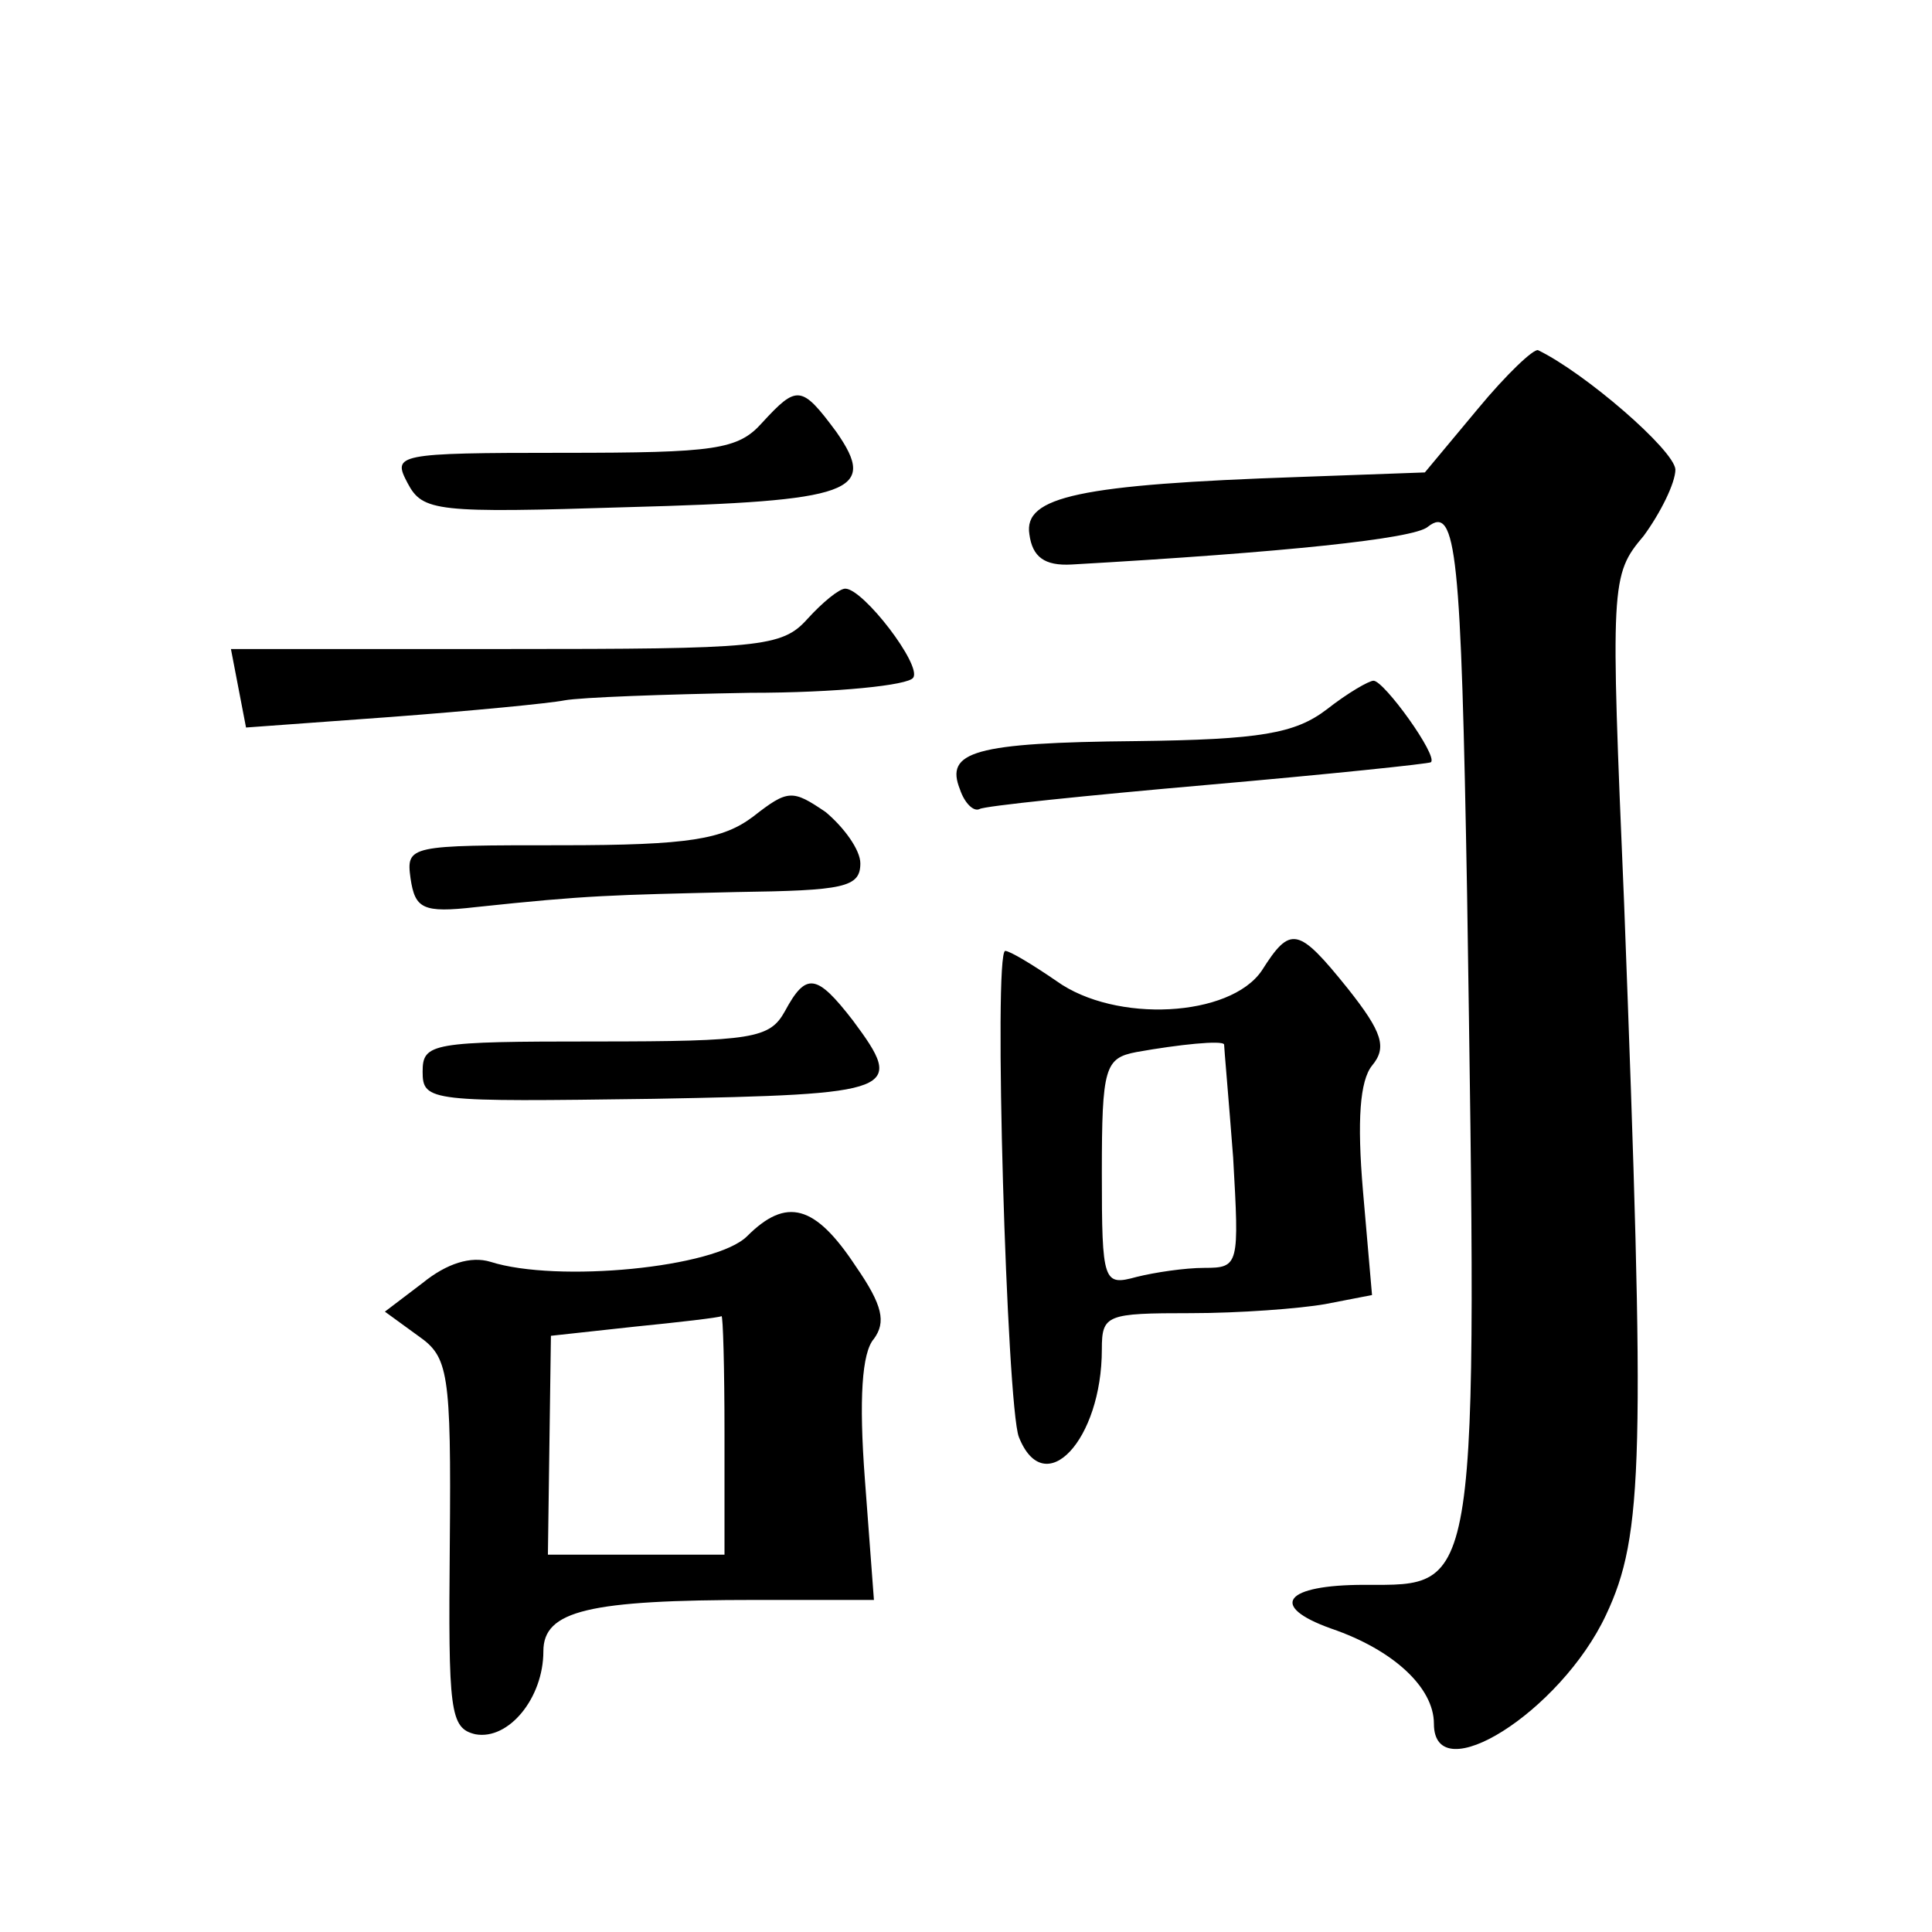 <?xml version="1.0" standalone="no"?>
<!DOCTYPE svg PUBLIC "-//W3C//DTD SVG 20010904//EN"
 "http://www.w3.org/TR/2001/REC-SVG-20010904/DTD/svg10.dtd">
<svg version="1.0" xmlns="http://www.w3.org/2000/svg"
 width="128pt" height="128pt" viewBox="0 0 128 128"
 preserveAspectRatio="xMidYMid meet">
<g transform="translate(0,128) scale(0.1,-0.1)"
fill="#0" stroke="none">
<path d="M979 1009 l-35 -42 -83 -3 c-146 -5 -183 -13 -179 -38 2 -15 10 -21 28
-20 140 8 227 17 236 25 19 15 22 -18 26 -244 7 -467 8 -457 -68 -457 -53 0 -64
-14 -22 -29 41 -14 68 -39 68 -63 0 -45 84 8 114 72 25 53 26 103 12 472 -9 212
-9 217 13 243 11 15 21 35 21 44 -1 13 -60 64 -91 79 -3 1 -21 -16 -40 -39z M505
1000 c-16 -18 -31 -20 -132 -20 -111 0 -113 -1 -103 -20 10 -19 19 -20 146 -16
149 4 166 10 138 50 -23 31 -26 31 -49 6z M535 870 c-17 -19 -31 -20 -200 -20 l-182
0 5 -26 5 -26 96 7 c53 4 105 9 115 11 11 2 66 4 123 5 57 0 105 5 108 10 6 8 -33
59 -45 59 -4 0 -15 -9 -25 -20z M879 810 c-21 -16 -44 -20 -126 -21 -108 -1 -127
-7 -117 -32 3 -9 9 -15 13 -13 3 2 71 9 151 16 80 7 147 14 148 15 5 4 -31 54 -38
54 -3 0 -17 -8 -31 -19z M499 739 c-20 -15 -42 -19 -127 -19 -101 0 -103 0 -100
-22 3 -20 8 -23 43 -19 75 8 90 8 173 10 71 1 82 3 82 19 0 9 -11 24 -23 34 -22
15 -25 15 -48 -3z M836 637 c-21 -31 -97 -35 -136 -7 -16 11 -31 20 -34 20 -8 0
1 -301 9 -322 17 -43 55 -2 55 58 0 23 3 24 59 24 32 0 72 3 89 6 l31 6 -6 69 c-4
47 -2 73 6 83 10 12 7 22 -16 51 -33 41 -38 42 -57 12z m-25 -49 c0 -2 3 -36 6
-75 4 -71 4 -73 -19 -73 -13 0 -33 -3 -45 -6 -22 -6 -23 -4 -23 69 0 70 2 76 23
80 28 5 57 8 58 5z M520 610 c-10 -18 -21 -20 -125 -20 -109 0 -115 -1 -115 -20
0 -20 5 -20 153 -18 162 3 167 5 132 52 -24 31 -31 32 -45 6z M495 461 c-21 -21
-126 -31 -170 -17 -13 4 -29 -1 -45 -14 l-25 -19 22 -16 c20 -14 22 -23 21 -138
-1 -111 0 -122 17 -126 22 -4 45 24 45 55 0 27 30 34 141 34 l78 0 -6 80 c-4 53
-2 84 6 93 8 11 6 22 -12 48 -27 41 -46 46 -72 20z m-15 -131 l0 -80 -59 0 -58
0 1 73 1 72 55 6 c30 3 56 6 58 7 1 1 2 -34 2 -78z"/>
</g>
</svg>
